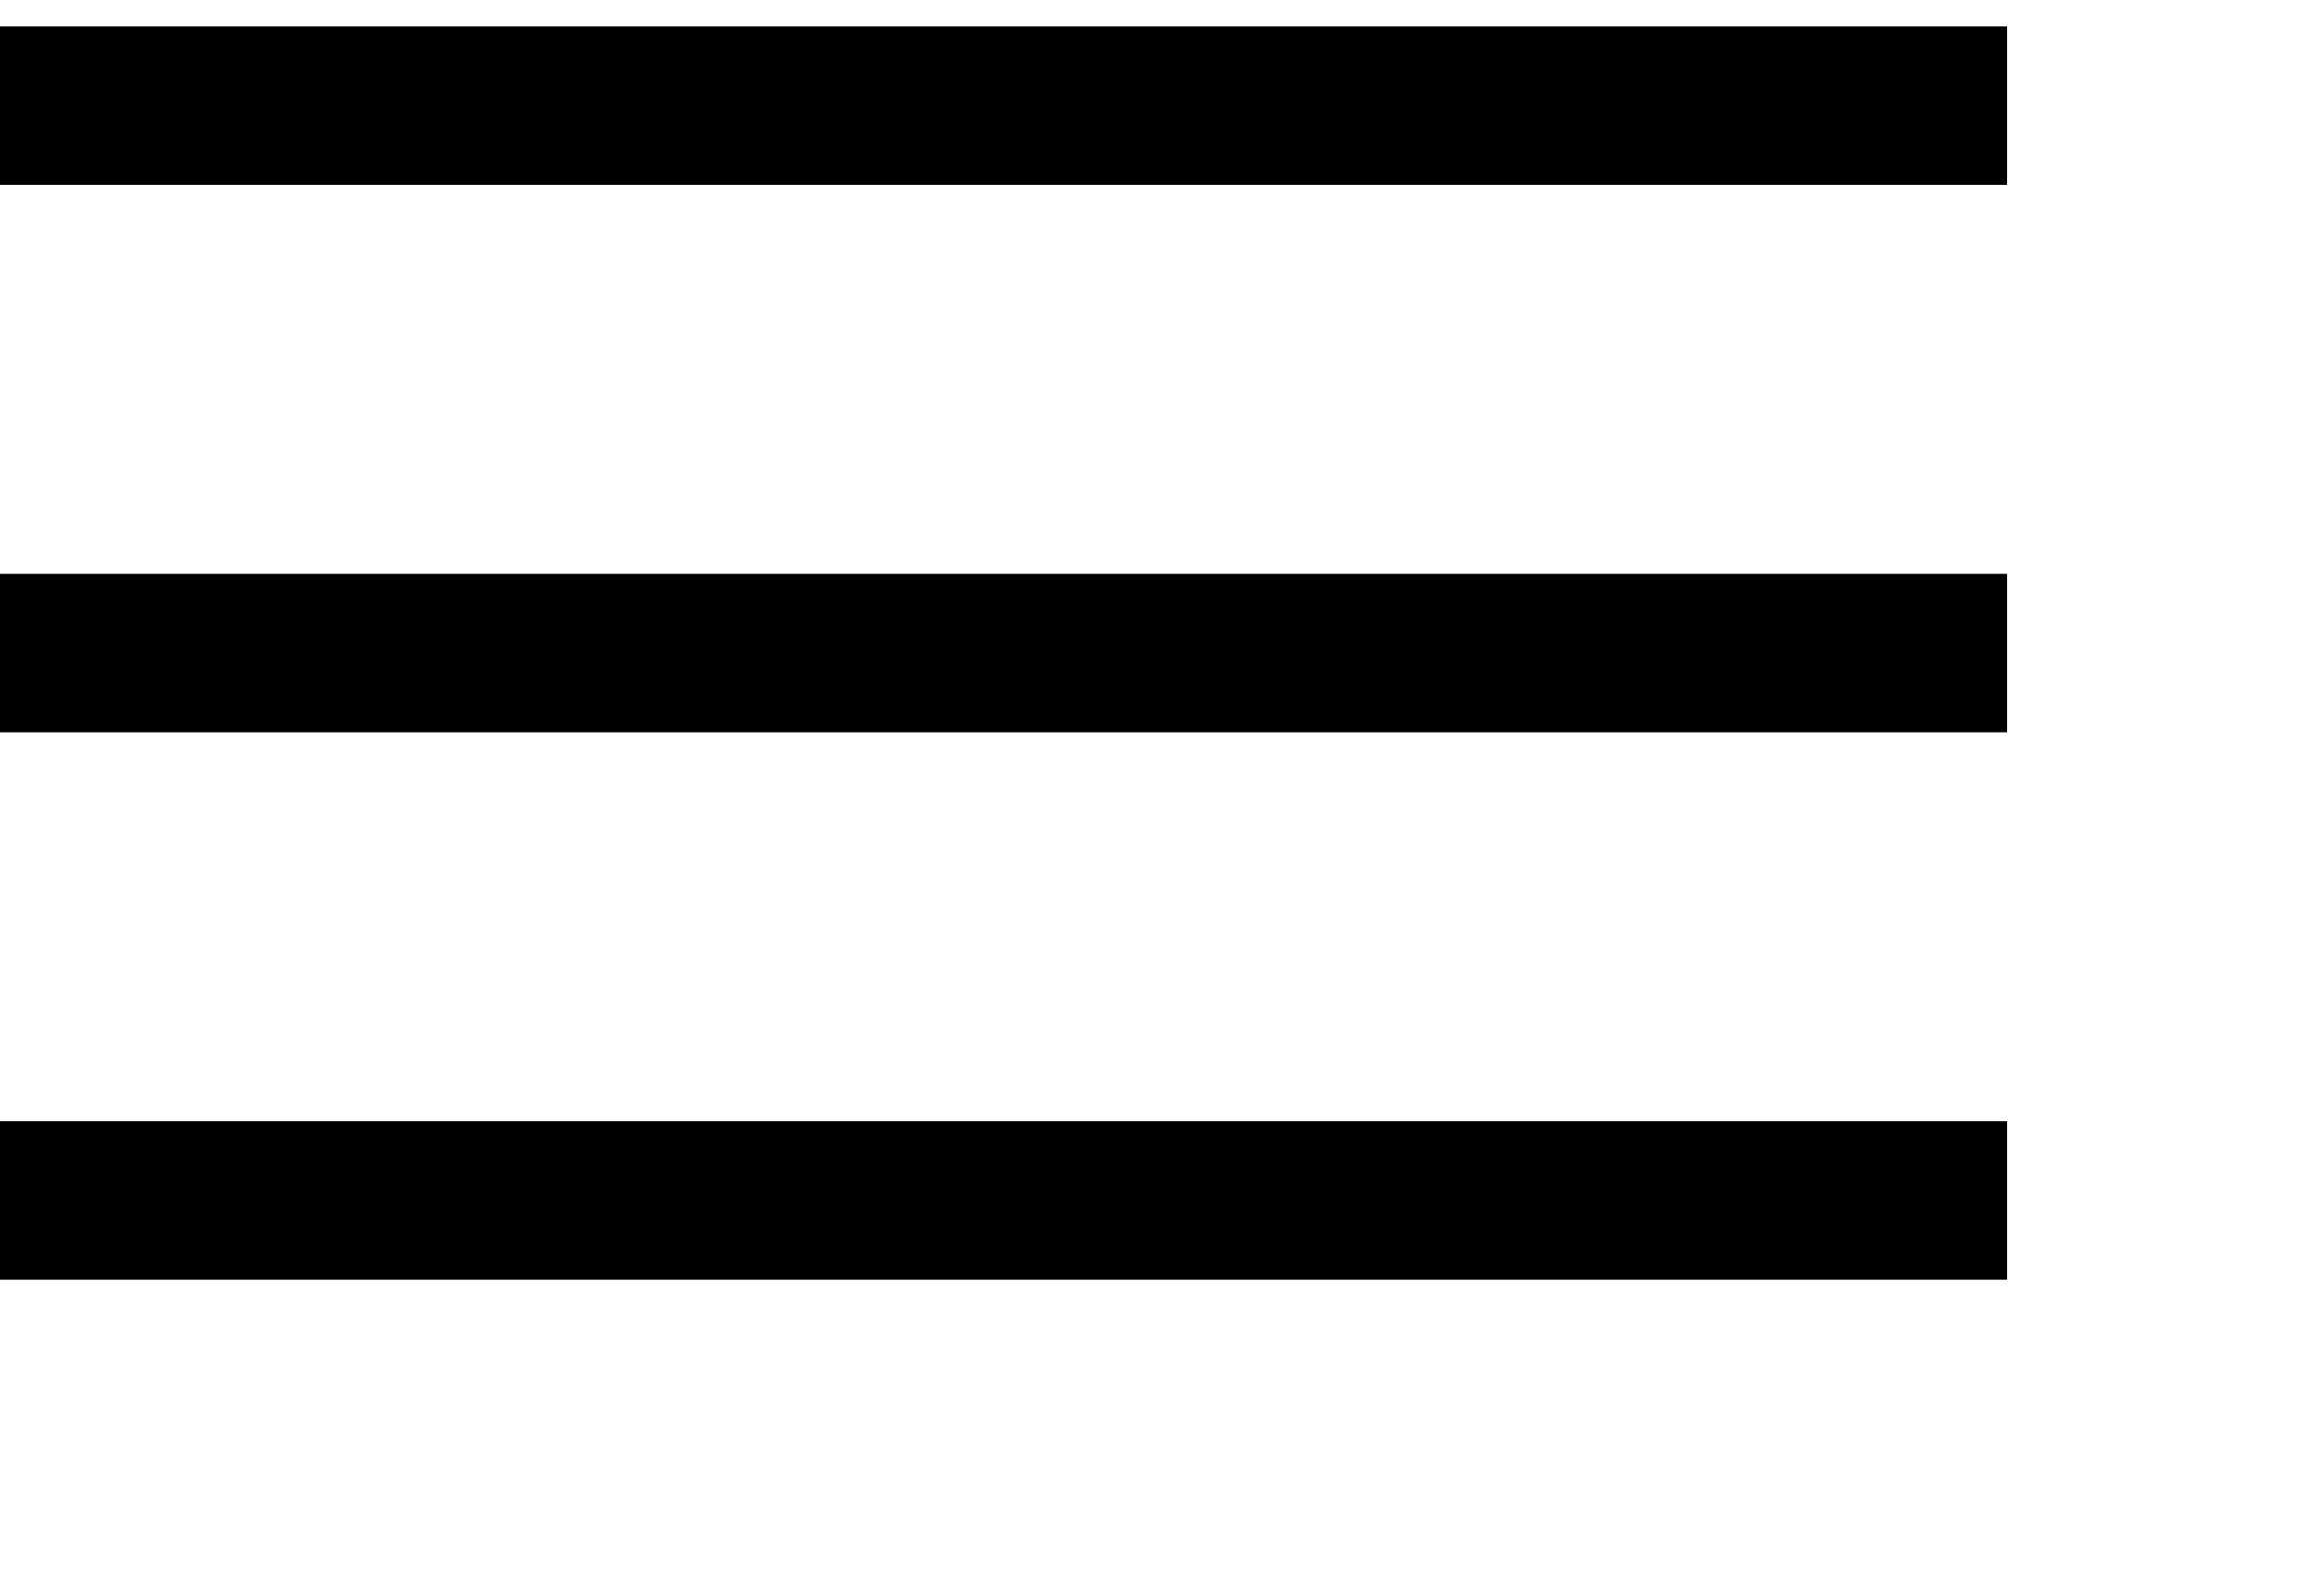 <svg width="22" height="15" viewBox="0 0 22 15" fill="none" xmlns="http://www.w3.org/2000/svg">
<path fill-rule="evenodd" clip-rule="evenodd" d="M19 12.114H0V10.614H19V12.114Z" fill="black"/>
<path fill-rule="evenodd" clip-rule="evenodd" d="M19 6.932H0V5.432H19V6.932Z" fill="black"/>
<path fill-rule="evenodd" clip-rule="evenodd" d="M19 1.75H0V0.25H19V1.75Z" fill="black"/>
</svg>
